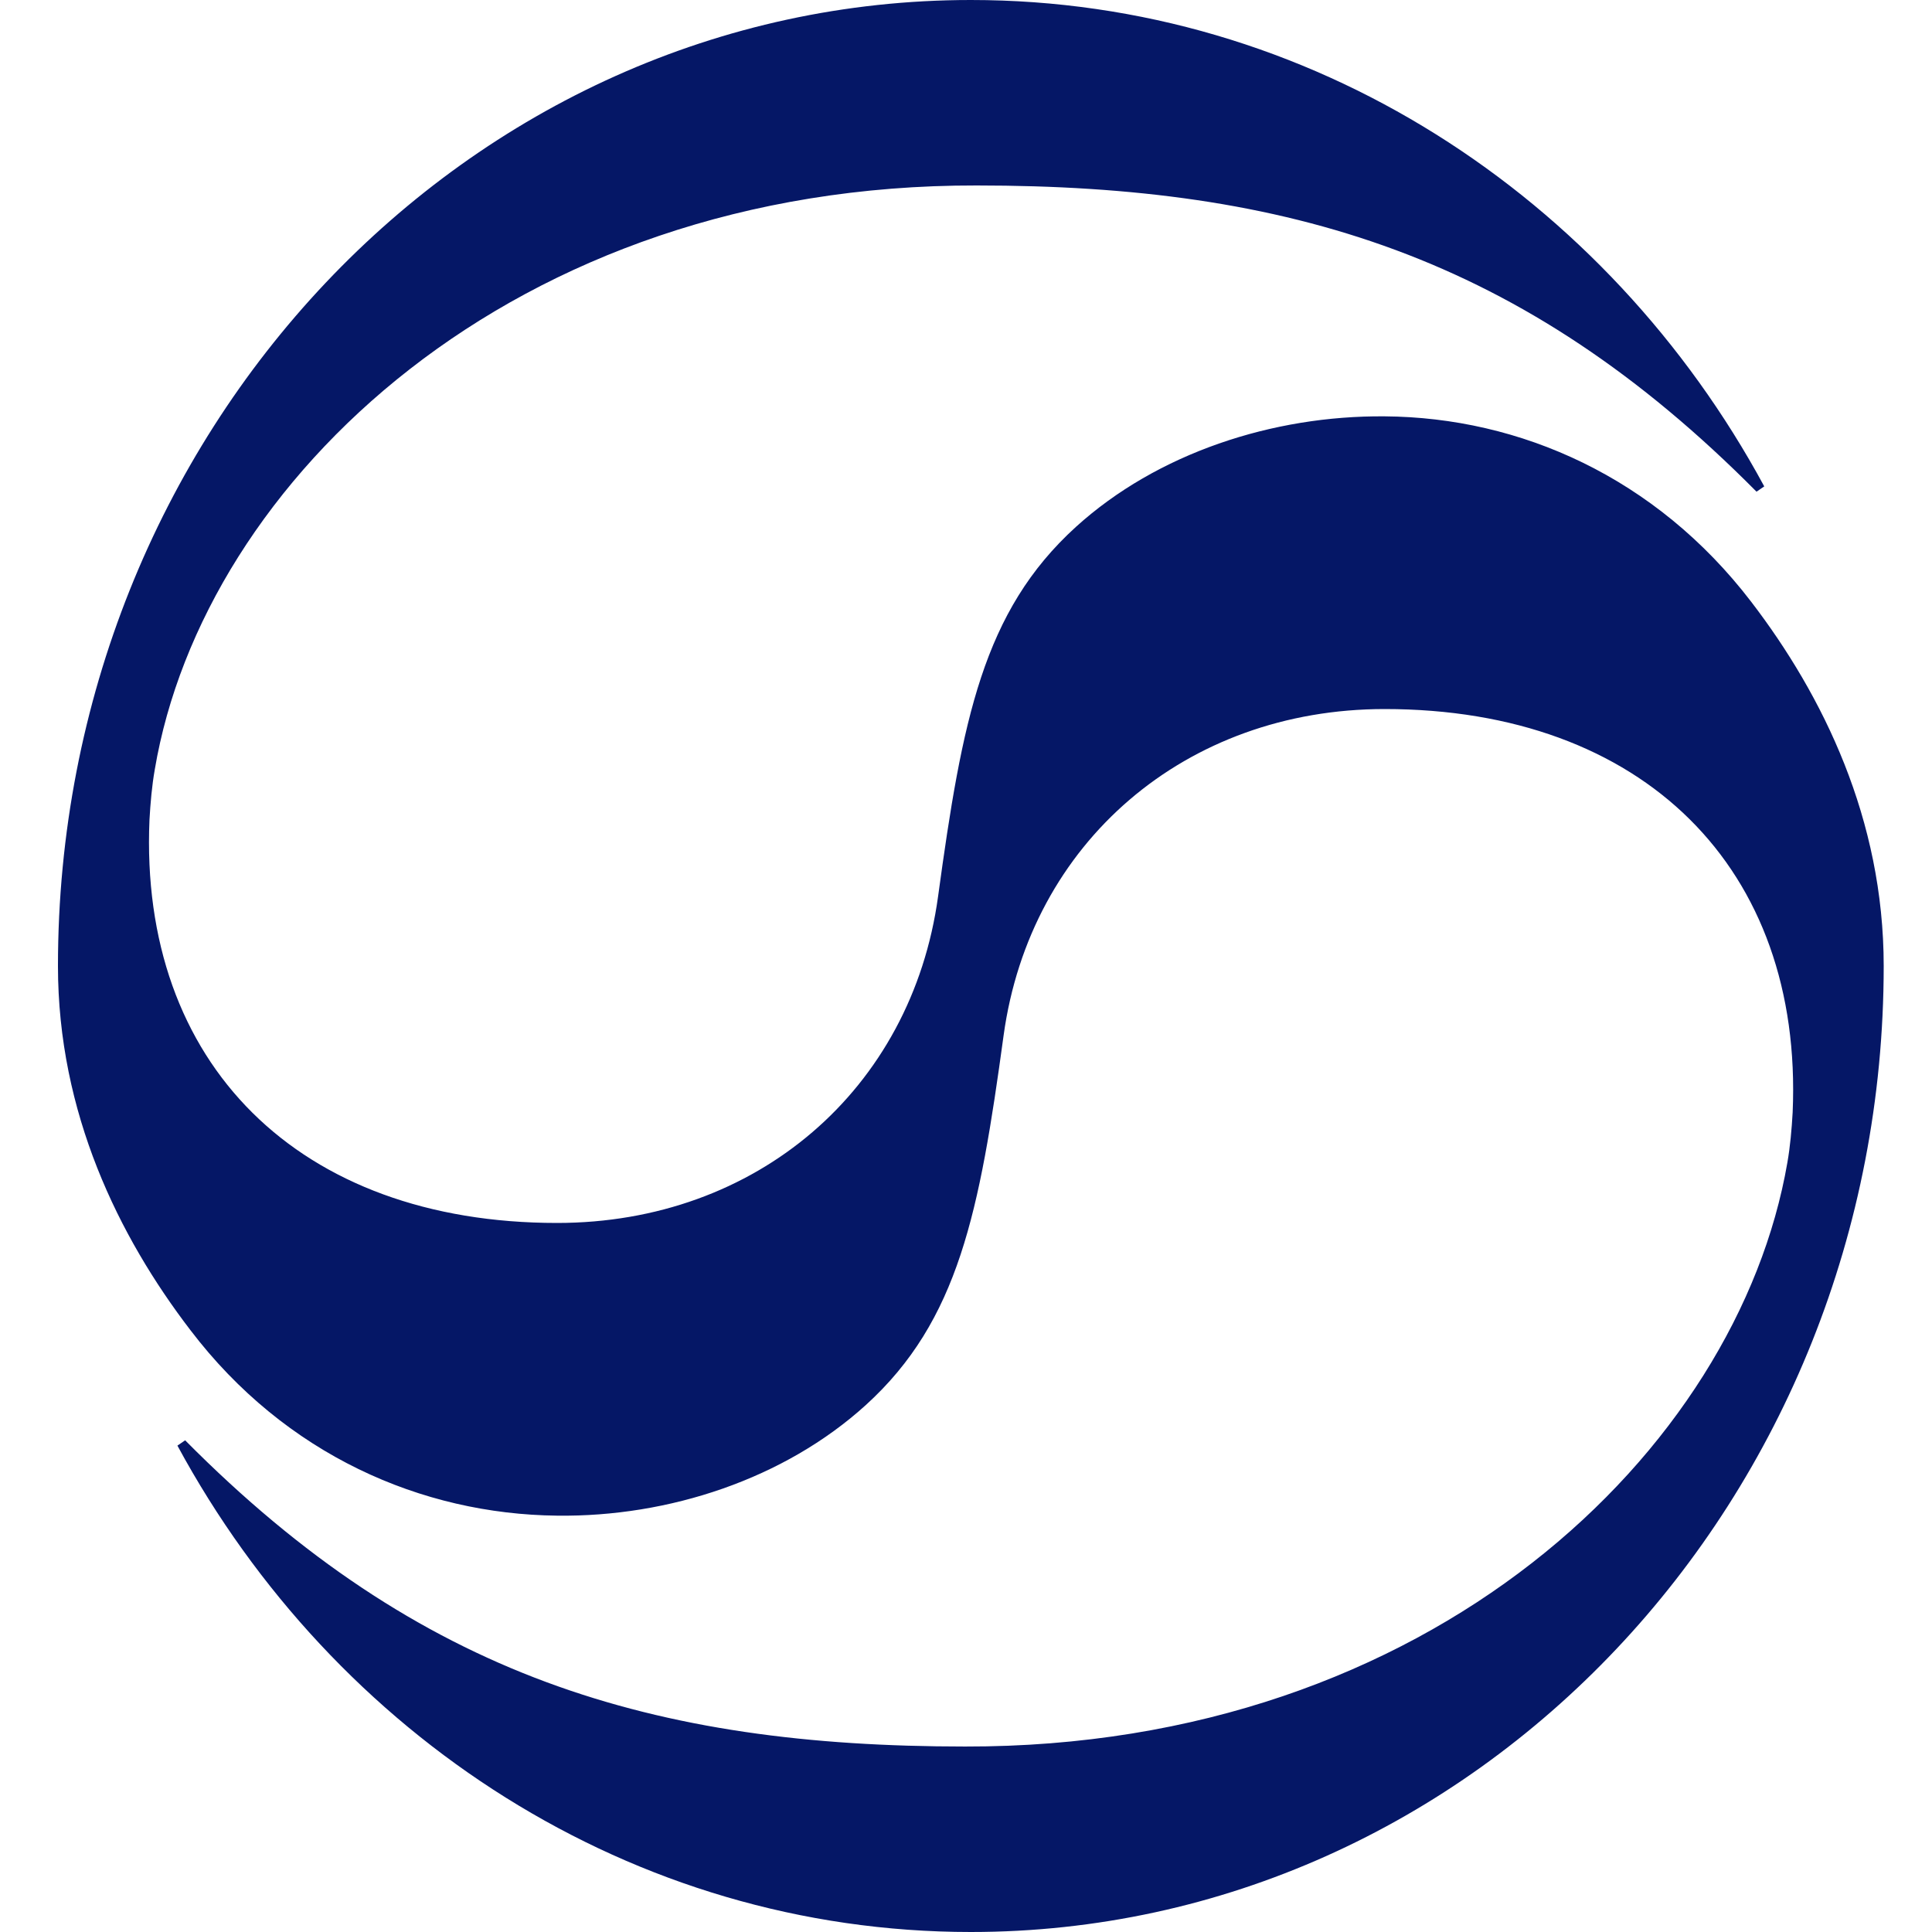 <?xml version="1.0" encoding="UTF-8"?><svg width="200" height="200" viewBox="0 0 200 200" fill="none" xmlns="http://www.w3.org/2000/svg">
<path fill-rule="evenodd" clip-rule="evenodd" d="M19.166 149.1L18.367 149.65C34.625 179.7 65.394 200 100.5 200C152.712 200 195 155.2 195 100.001C195 84.799 188.717 72 181.287 62.3C171.413 49.4 157.35 43.2 143.337 43.1C131.768 43 119.8 46.9 111.371 54.55C101.747 63.3 99.603 74.551 97.109 92.8C94.367 112.8 78.309 126.6 57.664 126.6C30.934 126.6 14.379 110.1 15.475 84.85C15.575 83.1 15.725 81.351 16.024 79.651C21.061 49.851 53.027 19.101 101.099 19.2C133.363 19.2 157.599 26.45 181.835 50.9L182.634 50.351C166.376 20.301 135.658 0 100.5 0C48.338 0 6 44.8 6 100.001C6 115.2 12.283 128 19.715 137.7C29.538 150.6 43.652 156.749 57.664 156.9C69.233 157.05 81.202 153.099 89.629 145.45C99.255 136.7 101.399 125.45 103.891 107.2C106.634 87.199 122.741 73.4 143.337 73.4C170.116 73.4 186.673 89.9 185.575 115.15C185.476 116.9 185.325 118.65 185.028 120.351C179.89 150.15 148.075 180.9 99.902 180.799C67.637 180.799 43.402 173.55 19.166 149.1Z" fill="#051766"/>
</svg>
